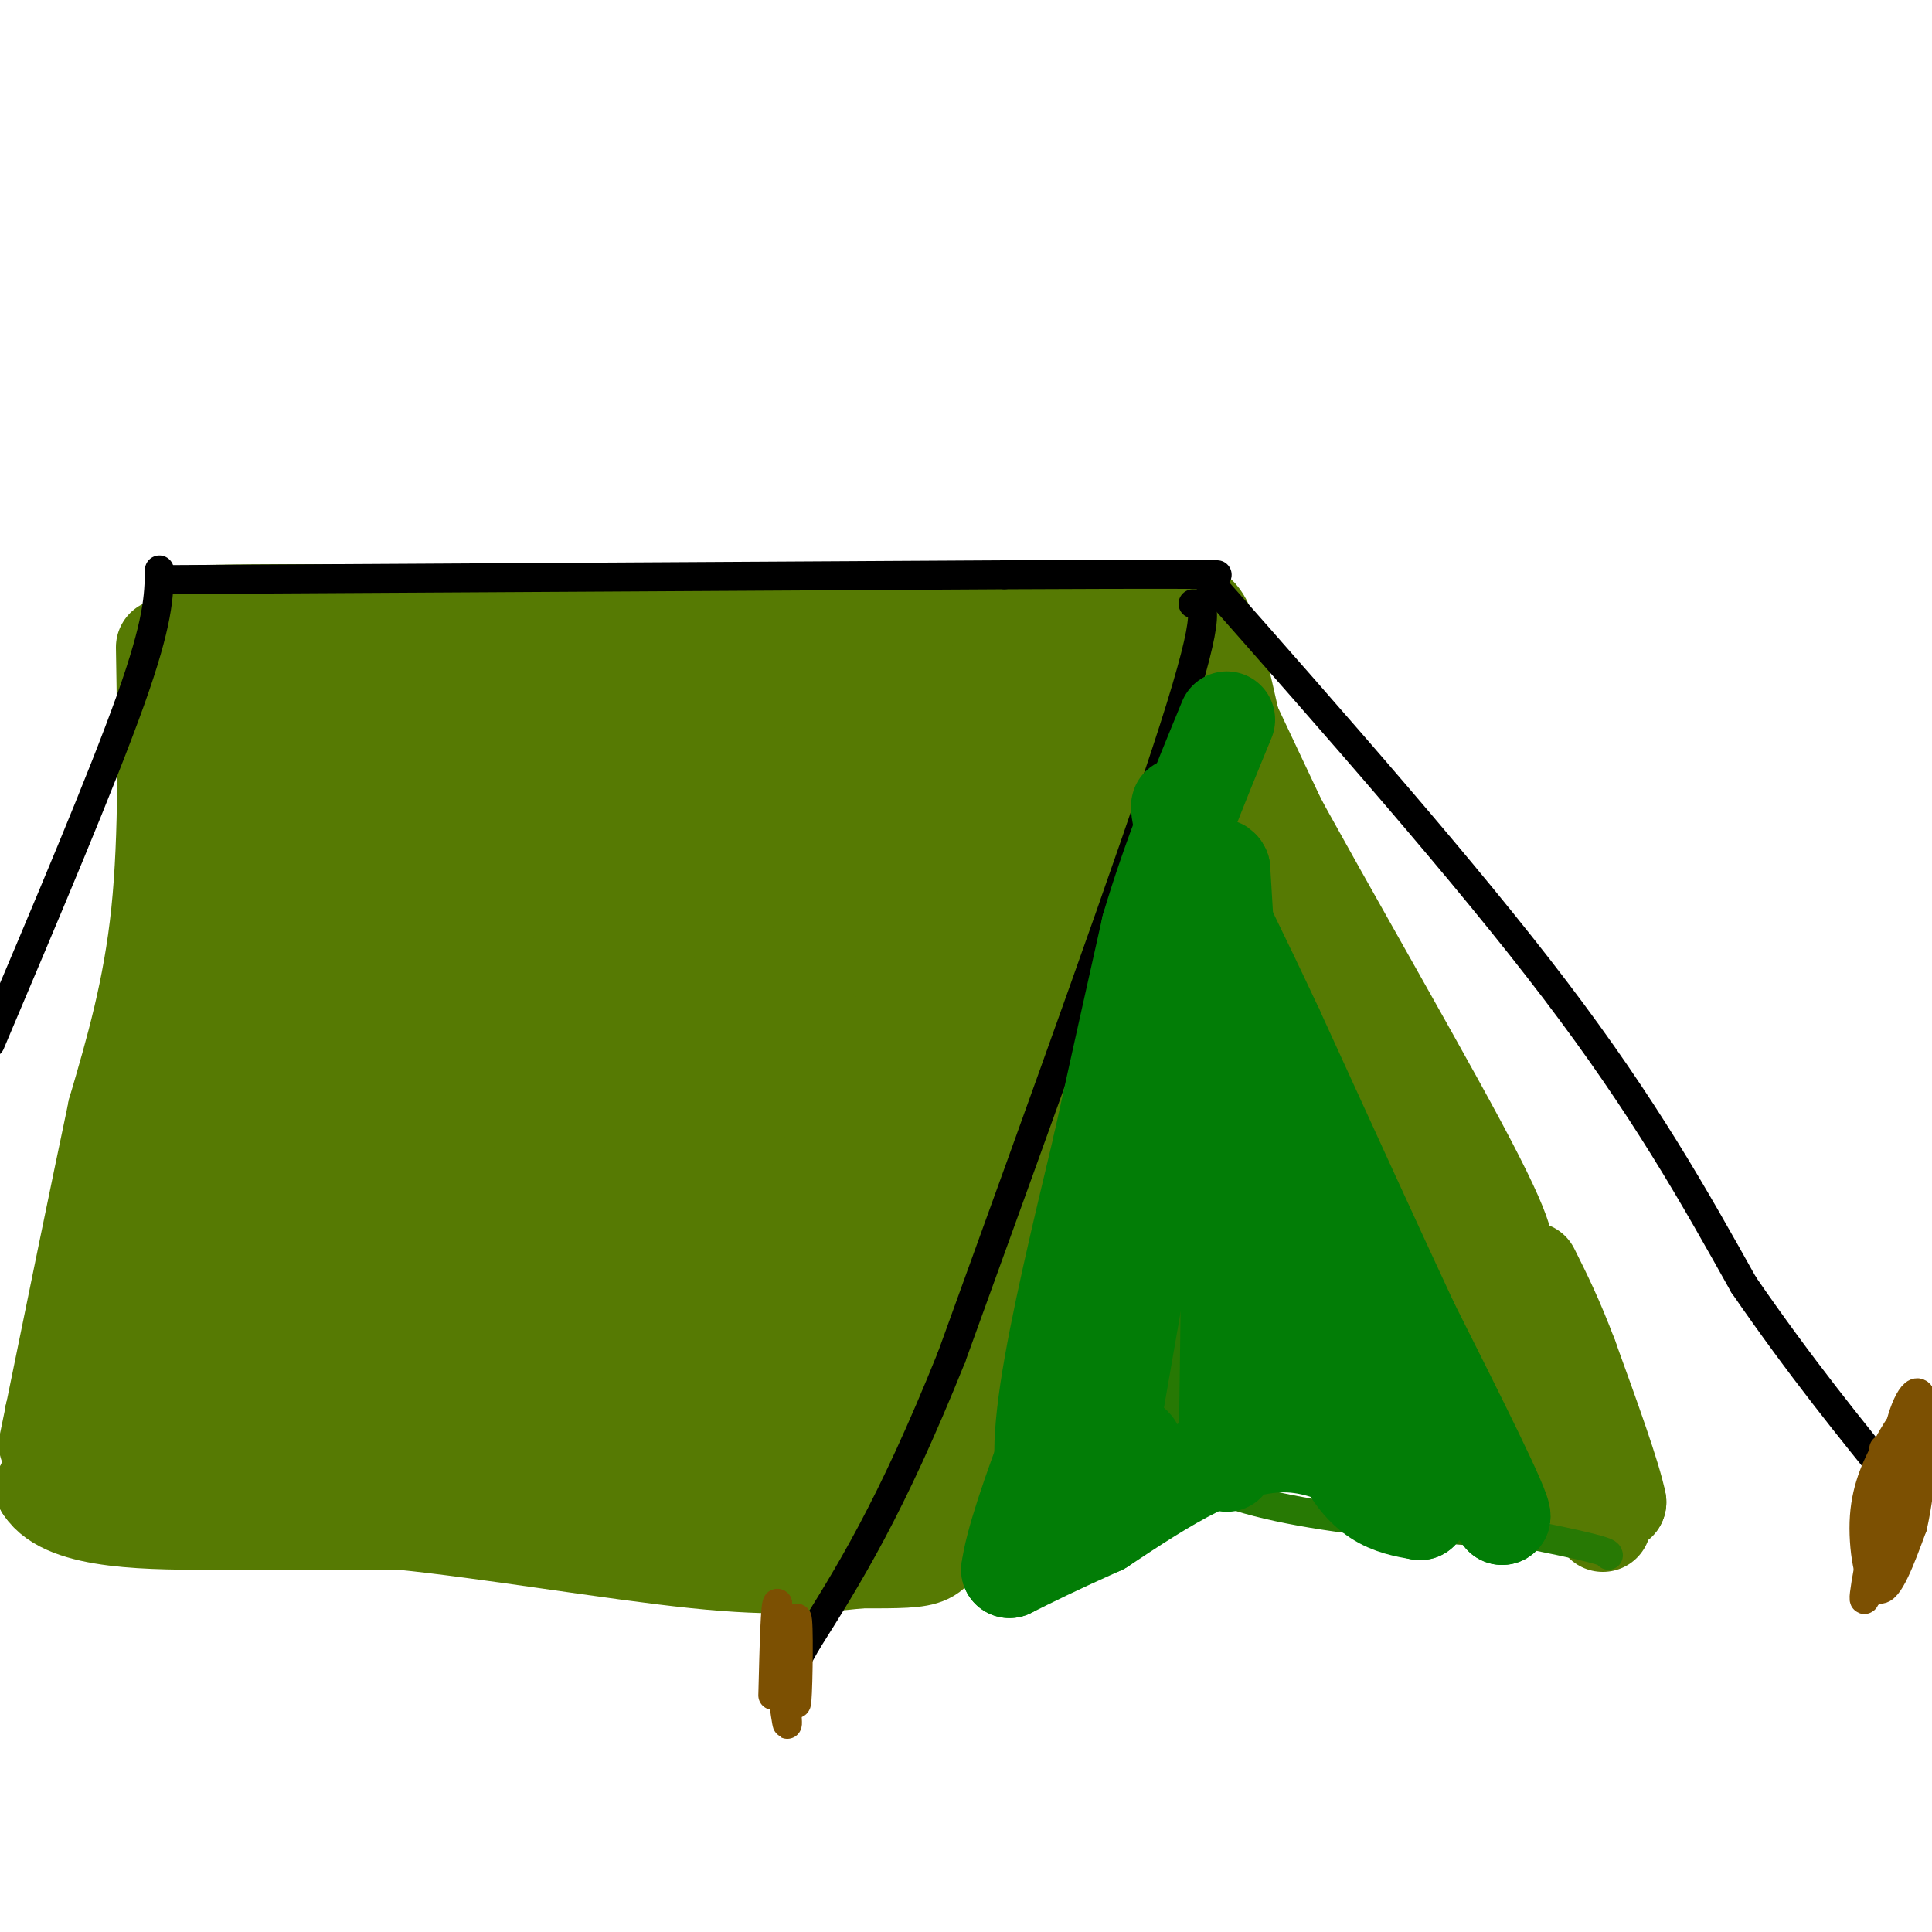 <svg viewBox='0 0 400 400' version='1.1' xmlns='http://www.w3.org/2000/svg' xmlns:xlink='http://www.w3.org/1999/xlink'><g fill='none' stroke='#567A03' stroke-width='20' stroke-linecap='round' stroke-linejoin='round'><path d='M193,300c9.167,-21.917 18.333,-43.833 26,-67c7.667,-23.167 13.833,-47.583 20,-72'/><path d='M239,161c4.667,-17.667 6.333,-25.833 8,-34'/><path d='M247,127c2.833,-1.167 5.917,12.917 9,27'/><path d='M256,154c11.222,21.578 34.778,62.022 46,83c11.222,20.978 10.111,22.489 9,24'/><path d='M311,261c4.167,9.333 10.083,20.667 16,32'/><path d='M327,293c2.667,5.333 1.333,2.667 0,0'/><path d='M244,129c0.000,0.000 -152.000,-2.000 -152,-2'/><path d='M92,127c-33.833,-0.333 -42.417,-0.167 -51,0'/><path d='M34,134c0.333,19.500 0.667,39.000 -1,55c-1.667,16.000 -5.333,28.500 -9,41'/><path d='M24,230c-3.667,17.333 -8.333,40.167 -13,63'/><path d='M11,293c-2.167,10.500 -1.083,5.250 0,0'/><path d='M11,293c6.178,-1.333 12.356,-2.667 27,0c14.644,2.667 37.756,9.333 61,12c23.244,2.667 46.622,1.333 70,0'/><path d='M169,305c15.333,0.000 18.667,0.000 22,0'/><path d='M178,307c6.333,-36.083 12.667,-72.167 20,-99c7.333,-26.833 15.667,-44.417 24,-62'/><path d='M222,146c3.869,-10.940 1.542,-7.292 2,-3c0.458,4.292 3.702,9.226 -2,28c-5.702,18.774 -20.351,51.387 -35,84'/><path d='M187,255c-11.444,24.044 -22.556,42.156 -16,31c6.556,-11.156 30.778,-51.578 55,-92'/><path d='M226,194c-2.244,5.200 -35.356,64.200 -53,89c-17.644,24.800 -19.822,15.400 -22,6'/><path d='M151,289c-24.333,0.833 -74.167,-0.083 -124,-1'/><path d='M27,288c-15.778,-15.356 6.778,-53.244 16,-80c9.222,-26.756 5.111,-42.378 1,-58'/><path d='M44,150c-4.333,-11.467 -15.667,-11.133 7,-11c22.667,0.133 79.333,0.067 136,0'/><path d='M187,139c29.027,0.211 33.595,0.737 36,0c2.405,-0.737 2.648,-2.737 1,3c-1.648,5.737 -5.185,19.211 -15,44c-9.815,24.789 -25.907,60.895 -42,97'/><path d='M167,283c-11.131,25.893 -17.958,42.125 -10,21c7.958,-21.125 30.702,-79.607 41,-112c10.298,-32.393 8.149,-38.696 6,-45'/><path d='M204,147c1.364,-9.106 1.774,-9.371 0,-3c-1.774,6.371 -5.733,19.378 -16,39c-10.267,19.622 -26.841,45.860 -36,62c-9.159,16.140 -10.903,22.183 -11,26c-0.097,3.817 1.451,5.409 3,7'/><path d='M144,278c4.337,-5.096 13.678,-21.335 24,-50c10.322,-28.665 21.625,-69.756 12,-45c-9.625,24.756 -40.179,115.359 -43,129c-2.821,13.641 22.089,-49.679 47,-113'/><path d='M184,199c7.702,-24.690 3.458,-29.917 7,-35c3.542,-5.083 14.869,-10.024 -1,-12c-15.869,-1.976 -58.935,-0.988 -102,0'/><path d='M88,152c-17.929,-0.381 -11.750,-1.333 -14,-4c-2.250,-2.667 -12.929,-7.048 -21,4c-8.071,11.048 -13.536,37.524 -19,64'/><path d='M34,216c-5.044,20.800 -8.156,40.800 -12,56c-3.844,15.200 -8.422,25.600 -13,36'/><path d='M9,308c4.556,7.156 22.444,7.044 37,7c14.556,-0.044 25.778,-0.022 37,0'/><path d='M83,315c17.800,1.778 43.800,6.222 61,8c17.200,1.778 25.600,0.889 34,0'/><path d='M178,323c8.267,0.000 11.933,0.000 14,-1c2.067,-1.000 2.533,-3.000 3,-5'/><path d='M195,317c2.000,-20.000 5.500,-67.500 9,-115'/><path d='M204,202c0.953,-24.462 -1.165,-28.118 -1,-35c0.165,-6.882 2.613,-16.990 -5,-11c-7.613,5.990 -25.288,28.080 -36,41c-10.712,12.920 -14.461,16.671 -22,34c-7.539,17.329 -18.868,48.237 -23,60c-4.132,11.763 -1.066,4.382 2,-3'/><path d='M119,288c5.926,-10.938 19.742,-36.784 30,-61c10.258,-24.216 16.957,-46.804 16,-49c-0.957,-2.196 -9.569,15.998 -22,45c-12.431,29.002 -28.679,68.810 -28,74c0.679,5.190 18.285,-24.238 31,-50c12.715,-25.762 20.539,-47.859 24,-59c3.461,-11.141 2.560,-11.326 1,-11c-1.560,0.326 -3.780,1.163 -6,2'/><path d='M165,179c-11.663,17.222 -37.820,59.278 -53,84c-15.180,24.722 -19.383,32.111 -15,31c4.383,-1.111 17.353,-10.722 29,-25c11.647,-14.278 21.973,-33.222 28,-49c6.027,-15.778 7.756,-28.389 9,-37c1.244,-8.611 2.002,-13.220 0,-15c-2.002,-1.780 -6.765,-0.730 -15,8c-8.235,8.730 -19.941,25.140 -33,49c-13.059,23.860 -27.469,55.169 -27,63c0.469,7.831 15.819,-7.815 25,-16c9.181,-8.185 12.195,-8.910 21,-23c8.805,-14.090 23.403,-41.545 38,-69'/><path d='M172,180c7.606,-17.204 7.622,-25.712 9,-33c1.378,-7.288 4.118,-13.354 -12,12c-16.118,25.354 -51.095,82.127 -57,94c-5.905,11.873 17.263,-21.156 28,-38c10.737,-16.844 9.042,-17.505 9,-21c-0.042,-3.495 1.569,-9.826 2,-16c0.431,-6.174 -0.320,-12.191 -3,-15c-2.680,-2.809 -7.291,-2.409 -10,-3c-2.709,-0.591 -3.517,-2.173 -12,6c-8.483,8.173 -24.640,26.102 -34,39c-9.360,12.898 -11.921,20.767 -14,29c-2.079,8.233 -3.675,16.832 -4,23c-0.325,6.168 0.621,9.905 4,11c3.379,1.095 9.189,-0.453 15,-2'/><path d='M93,266c8.786,-6.129 23.249,-20.452 32,-40c8.751,-19.548 11.788,-44.323 13,-58c1.212,-13.677 0.597,-16.257 0,-18c-0.597,-1.743 -1.176,-2.648 -4,0c-2.824,2.648 -7.892,8.848 -20,33c-12.108,24.152 -31.255,66.255 -40,86c-8.745,19.745 -7.088,17.132 -3,13c4.088,-4.132 10.608,-9.781 20,-25c9.392,-15.219 21.658,-40.006 28,-57c6.342,-16.994 6.762,-26.194 6,-30c-0.762,-3.806 -2.705,-2.217 -10,11c-7.295,13.217 -19.941,38.062 -27,57c-7.059,18.938 -8.529,31.969 -10,45'/><path d='M78,283c4.968,0.313 22.389,-21.404 35,-44c12.611,-22.596 20.412,-46.072 24,-61c3.588,-14.928 2.963,-21.308 2,-24c-0.963,-2.692 -2.264,-1.695 -8,3c-5.736,4.695 -15.908,13.090 -32,36c-16.092,22.910 -38.105,60.335 -43,71c-4.895,10.665 7.327,-5.431 18,-23c10.673,-17.569 19.799,-36.610 25,-52c5.201,-15.390 6.479,-27.129 7,-33c0.521,-5.871 0.284,-5.873 -3,-3c-3.284,2.873 -9.615,8.620 -22,31c-12.385,22.380 -30.824,61.394 -39,80c-8.176,18.606 -6.088,16.803 -4,15'/><path d='M38,279c-0.151,3.160 1.470,3.561 7,-2c5.530,-5.561 14.969,-17.084 22,-27c7.031,-9.916 11.654,-18.224 15,-25c3.346,-6.776 5.415,-12.021 9,-26c3.585,-13.979 8.686,-36.693 3,-29c-5.686,7.693 -22.159,45.793 -32,72c-9.841,26.207 -13.050,40.519 -13,43c0.050,2.481 3.360,-6.871 6,-26c2.640,-19.129 4.612,-48.037 5,-64c0.388,-15.963 -0.806,-18.982 -2,-22'/><path d='M58,173c-0.344,-7.687 -0.206,-15.906 2,-17c2.206,-1.094 6.478,4.936 11,7c4.522,2.064 9.292,0.161 10,1c0.708,0.839 -2.646,4.419 -6,8'/><path d='M75,172c-3.556,3.689 -9.444,8.911 -19,29c-9.556,20.089 -22.778,55.044 -36,90'/><path d='M20,291c-7.422,15.511 -7.978,9.289 0,7c7.978,-2.289 24.489,-0.644 41,1'/><path d='M250,139c0.000,0.000 42.000,89.000 42,89'/><path d='M292,228c13.000,28.000 24.500,53.500 36,79'/><path d='M328,307c6.089,13.444 3.311,7.556 3,5c-0.311,-2.556 1.844,-1.778 4,-1'/><path d='M335,311c-1.000,-5.167 -5.500,-17.583 -10,-30'/><path d='M325,281c-3.000,-8.000 -5.500,-13.000 -8,-18'/></g>
<g fill='none' stroke='#000000' stroke-width='6' stroke-linecap='round' stroke-linejoin='round'><path d='M33,118c-0.083,5.333 -0.167,10.667 -6,27c-5.833,16.333 -17.417,43.667 -29,71'/><path d='M35,120c0.000,0.000 173.000,-1.000 173,-1'/><path d='M208,119c36.167,-0.167 40.083,-0.083 44,0'/><path d='M250,120c26.750,30.333 53.500,60.667 72,85c18.500,24.333 28.750,42.667 39,61'/><path d='M361,266c11.833,17.167 21.917,29.583 32,42'/><path d='M247,125c2.167,0.000 4.333,0.000 -4,26c-8.333,26.000 -27.167,78.000 -46,130'/><path d='M197,281c-12.667,31.500 -21.333,45.250 -30,59'/><path d='M167,340c-5.333,9.833 -3.667,4.917 -2,0'/></g>
<g fill='none' stroke='#7C5002' stroke-width='6' stroke-linecap='round' stroke-linejoin='round'><path d='M164,340c0.363,7.548 0.726,15.095 1,12c0.274,-3.095 0.458,-16.833 0,-17c-0.458,-0.167 -1.560,13.238 -2,17c-0.440,3.762 -0.220,-2.119 0,-8'/><path d='M163,344c-0.595,-3.452 -2.083,-8.083 -2,-4c0.083,4.083 1.738,16.881 2,17c0.262,0.119 -0.869,-12.440 -2,-25'/><path d='M161,332c-0.500,-1.000 -0.750,9.000 -1,19'/><path d='M390,300c-0.108,9.962 -0.215,19.925 1,18c1.215,-1.925 3.754,-15.737 4,-21c0.246,-5.263 -1.800,-1.978 -4,2c-2.200,3.978 -4.554,8.648 -5,15c-0.446,6.352 1.015,14.386 3,15c1.985,0.614 4.492,-6.193 7,-13'/><path d='M396,316c1.827,-8.046 2.896,-21.660 2,-26c-0.896,-4.340 -3.757,0.594 -5,7c-1.243,6.406 -0.869,14.286 0,16c0.869,1.714 2.233,-2.736 3,-9c0.767,-6.264 0.937,-14.340 -1,-9c-1.937,5.340 -5.982,24.097 -7,31c-1.018,6.903 0.991,1.951 3,-3'/><path d='M391,323c0.810,-5.298 1.333,-17.042 0,-15c-1.333,2.042 -4.524,17.869 -5,22c-0.476,4.131 1.762,-3.435 4,-11'/></g>
<g fill='none' stroke='#277904' stroke-width='6' stroke-linecap='round' stroke-linejoin='round'><path d='M245,179c0.000,0.000 -1.000,82.000 -1,82'/><path d='M244,261c-0.167,20.833 -0.083,31.917 0,43'/><path d='M244,304c12.333,9.500 43.167,11.750 74,14'/><path d='M318,318c14.833,3.000 14.917,3.500 15,4'/><path d='M243,302c0.000,0.000 -34.000,17.000 -34,17'/></g>
<g fill='none' stroke='#027D06' stroke-width='20' stroke-linecap='round' stroke-linejoin='round'><path d='M254,303c0.000,0.000 1.000,-73.000 1,-73'/><path d='M255,230c-0.167,-20.500 -1.083,-35.250 -2,-50'/><path d='M253,180c-1.378,-3.467 -3.822,12.867 2,33c5.822,20.133 19.911,44.067 34,68'/><path d='M289,281c9.333,16.833 15.667,24.917 22,33'/><path d='M311,314c0.500,-1.167 -9.250,-20.583 -19,-40'/><path d='M292,274c-7.833,-16.833 -17.917,-38.917 -28,-61'/><path d='M264,213c-7.500,-16.000 -12.250,-25.500 -17,-35'/><path d='M247,178c-3.578,-10.067 -4.022,-17.733 0,-3c4.022,14.733 12.511,51.867 21,89'/><path d='M268,264c4.917,21.071 6.708,29.250 9,35c2.292,5.750 5.083,9.071 8,11c2.917,1.929 5.958,2.464 9,3'/><path d='M294,313c-2.867,-3.400 -14.533,-13.400 -27,-14c-12.467,-0.600 -25.733,8.200 -39,17'/><path d='M228,316c-9.667,4.333 -14.333,6.667 -19,9'/><path d='M209,325c1.333,-10.667 14.167,-41.833 27,-73'/><path d='M236,252c6.333,-21.333 8.667,-38.167 11,-55'/><path d='M247,197c-1.167,8.333 -9.583,56.667 -18,105'/><path d='M229,302c-0.756,15.444 6.356,1.556 6,-2c-0.356,-3.556 -8.178,3.222 -16,10'/><path d='M219,310c-3.422,-1.067 -3.978,-8.733 -2,-22c1.978,-13.267 6.489,-32.133 11,-51'/><path d='M228,237c3.500,-16.000 6.750,-30.500 10,-45'/><path d='M238,192c4.333,-14.667 10.167,-28.833 16,-43'/></g>
</svg>